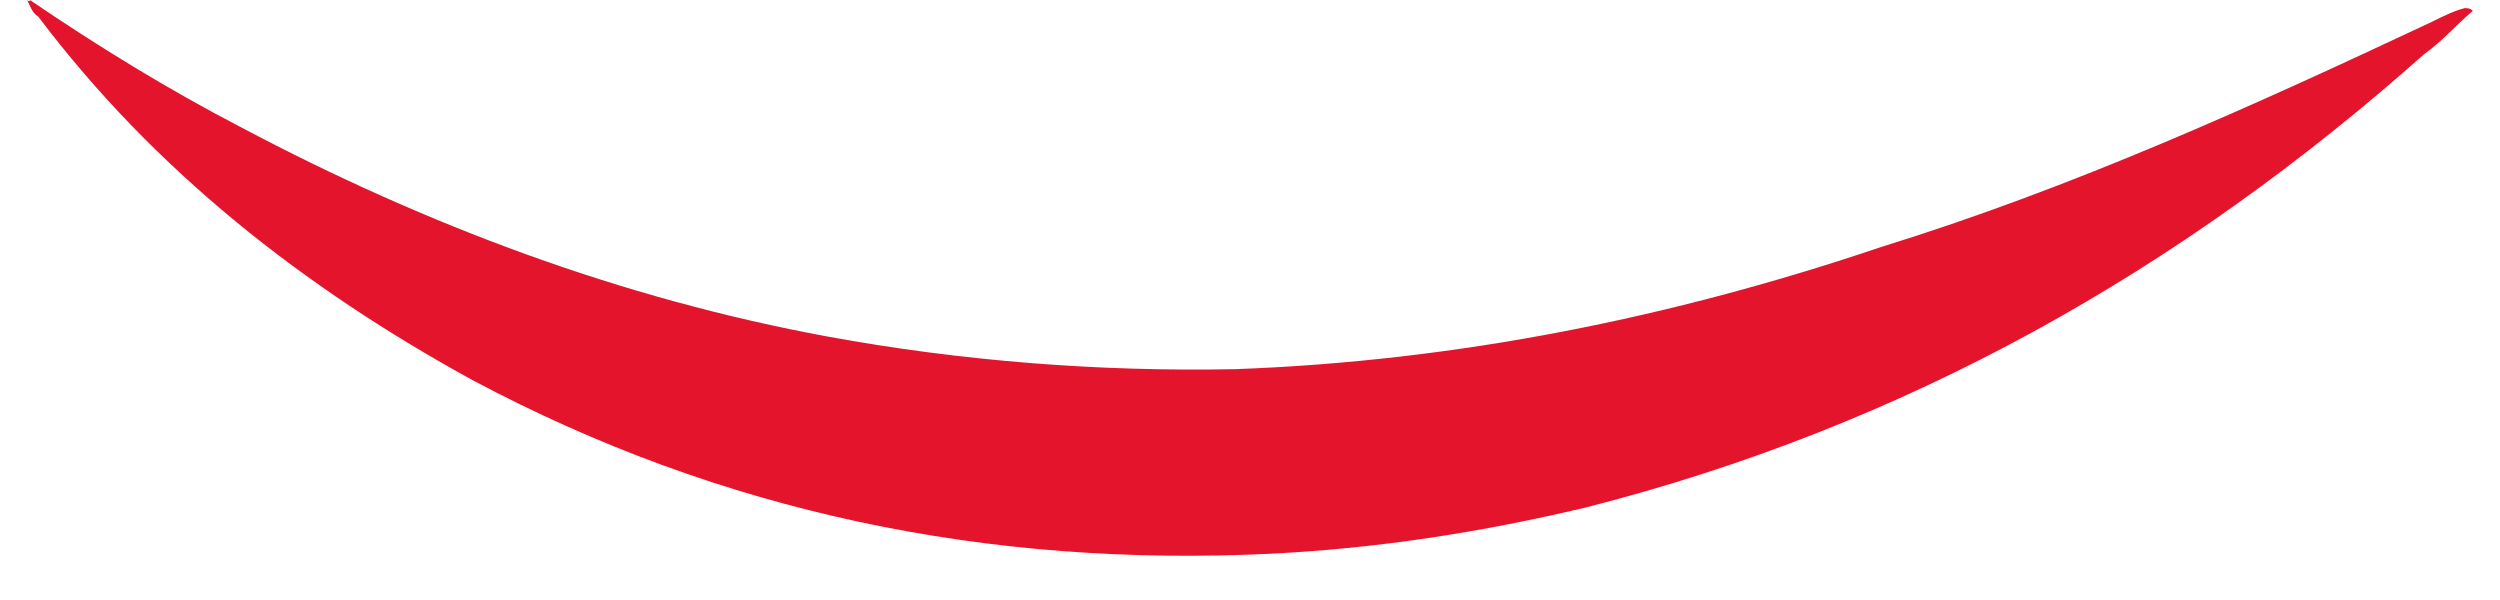 <?xml version="1.0" encoding="utf-8"?>
<!-- Generator: Adobe Illustrator 21.0.0, SVG Export Plug-In . SVG Version: 6.00 Build 0)  -->
<svg version="1.1" id="Livello_2" xmlns="http://www.w3.org/2000/svg" xmlns:xlink="http://www.w3.org/1999/xlink" x="0px" y="0px"
	 width="92.1px" height="22.1px" viewBox="0 0 92.1 22.1" style="enable-background:new 0 0 92.1 22.1;" xml:space="preserve">
<style type="text/css">
	.st0{fill:#E4142C;}
</style>
<path class="st0" d="M1.1,0c2.5,1.7,5.1,3.3,7.8,4.7c6.8,3.6,14,6.3,21.6,7.7c4.9,0.9,10,1.3,15,1.2c8.2-0.3,16.1-1.9,23.8-4.5
	C76.4,6.9,83,3.9,89.6,0.8c0.4-0.2,0.8-0.4,1.2-0.5c0.1,0,0.2,0,0.3,0.1C90.5,0.9,90,1.5,89.3,2c-9,8-19.1,13.7-30.9,16.7
	c-3.8,0.9-7.6,1.5-11.6,1.7c-10.4,0.5-20.2-1.5-29.4-6.4C11.2,10.6,5.7,6.3,1.4,0.6C1.2,0.5,1.1,0.2,1,0C1.1,0.1,1.1,0,1.1,0z"/>
<path class="st0" d="M-19.2,40.5L-19.2,40.5C-19.3,40.5-19.3,40.5-19.2,40.5C-19.4,40.5-19.3,40.5-19.2,40.5L-19.2,40.5z"/>
<path class="st0" d="M-19.2,40.8c-0.1-0.1-0.2-0.2,0-0.3l0,0c0.1,0.1,0.1,0.1,0.2,0.2C-19.1,40.7-19.2,40.8-19.2,40.8z"/>
</svg>
